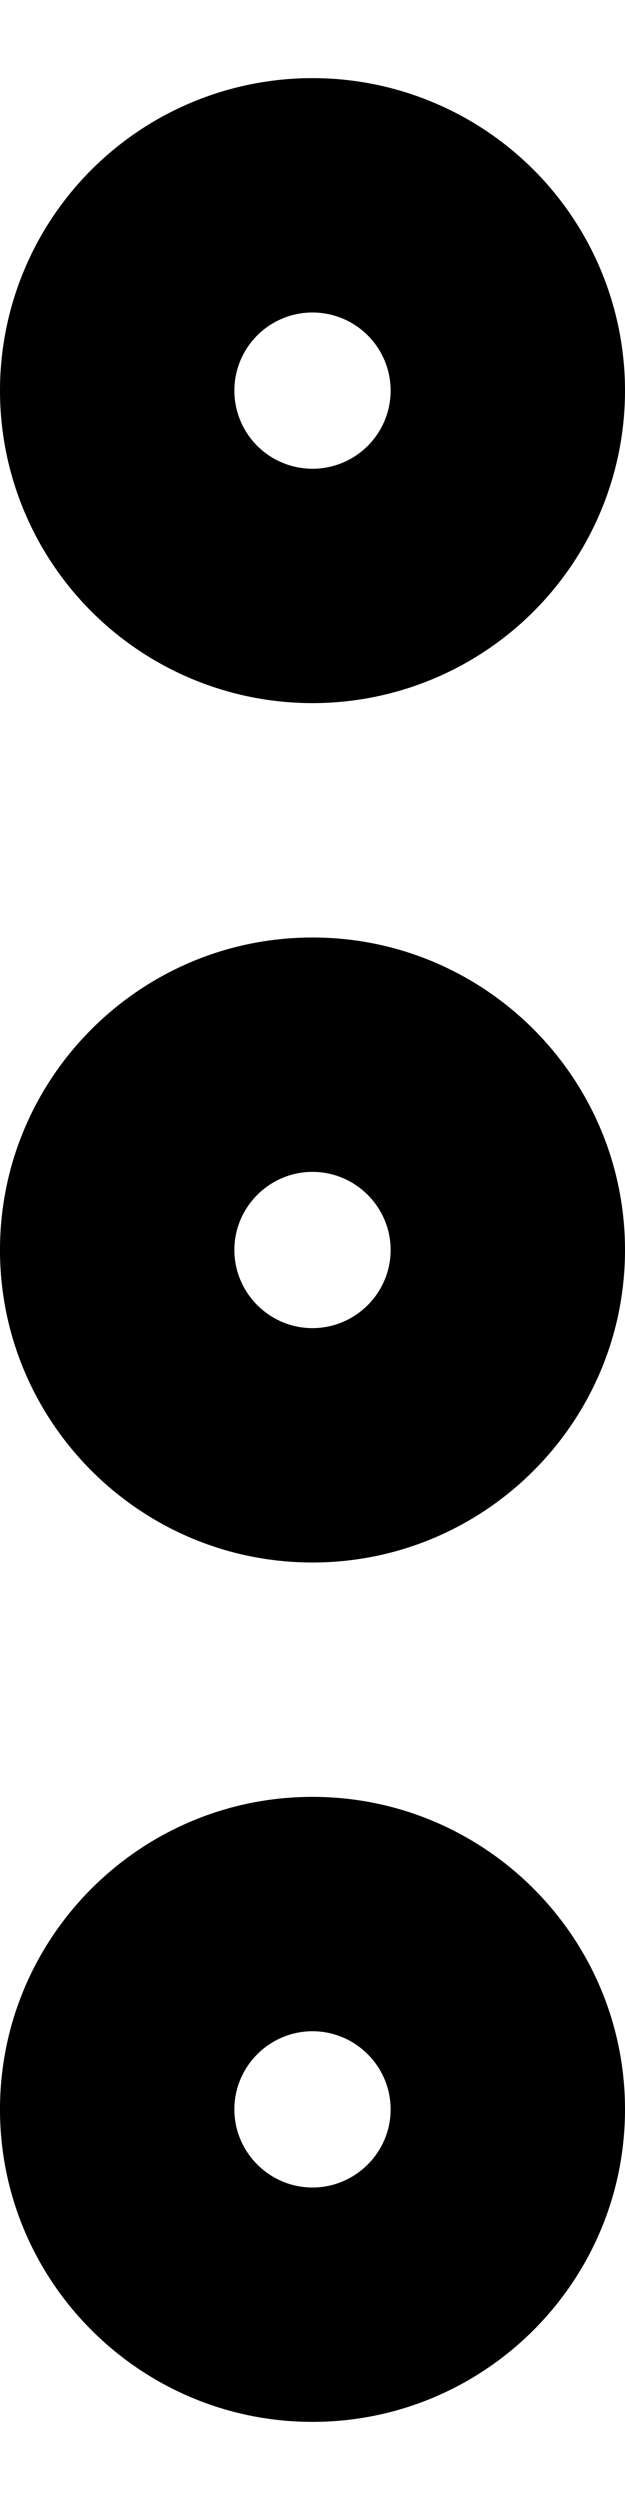 <svg xmlns="http://www.w3.org/2000/svg" viewBox="0 0 128 512"><!--! Font Awesome Pro 7.0.0 by @fontawesome - https://fontawesome.com License - https://fontawesome.com/license (Commercial License) Copyright 2025 Fonticons, Inc. --><path fill="currentColor" d="M80 432c0 8.8-7.2 16-16 16s-16-7.2-16-16 7.2-16 16-16 16 7.2 16 16zm48 0c0-35.3-28.7-64-64-64s-64 28.7-64 64 28.7 64 64 64 64-28.7 64-64zM80 256c0 8.8-7.2 16-16 16s-16-7.2-16-16 7.2-16 16-16 16 7.2 16 16zm48 0c0-35.3-28.7-64-64-64s-64 28.7-64 64 28.7 64 64 64 64-28.7 64-64zM64 96a16 16 0 1 1 0-32 16 16 0 1 1 0 32zm0-80a64 64 0 1 0 0 128 64 64 0 1 0 0-128z"/></svg>